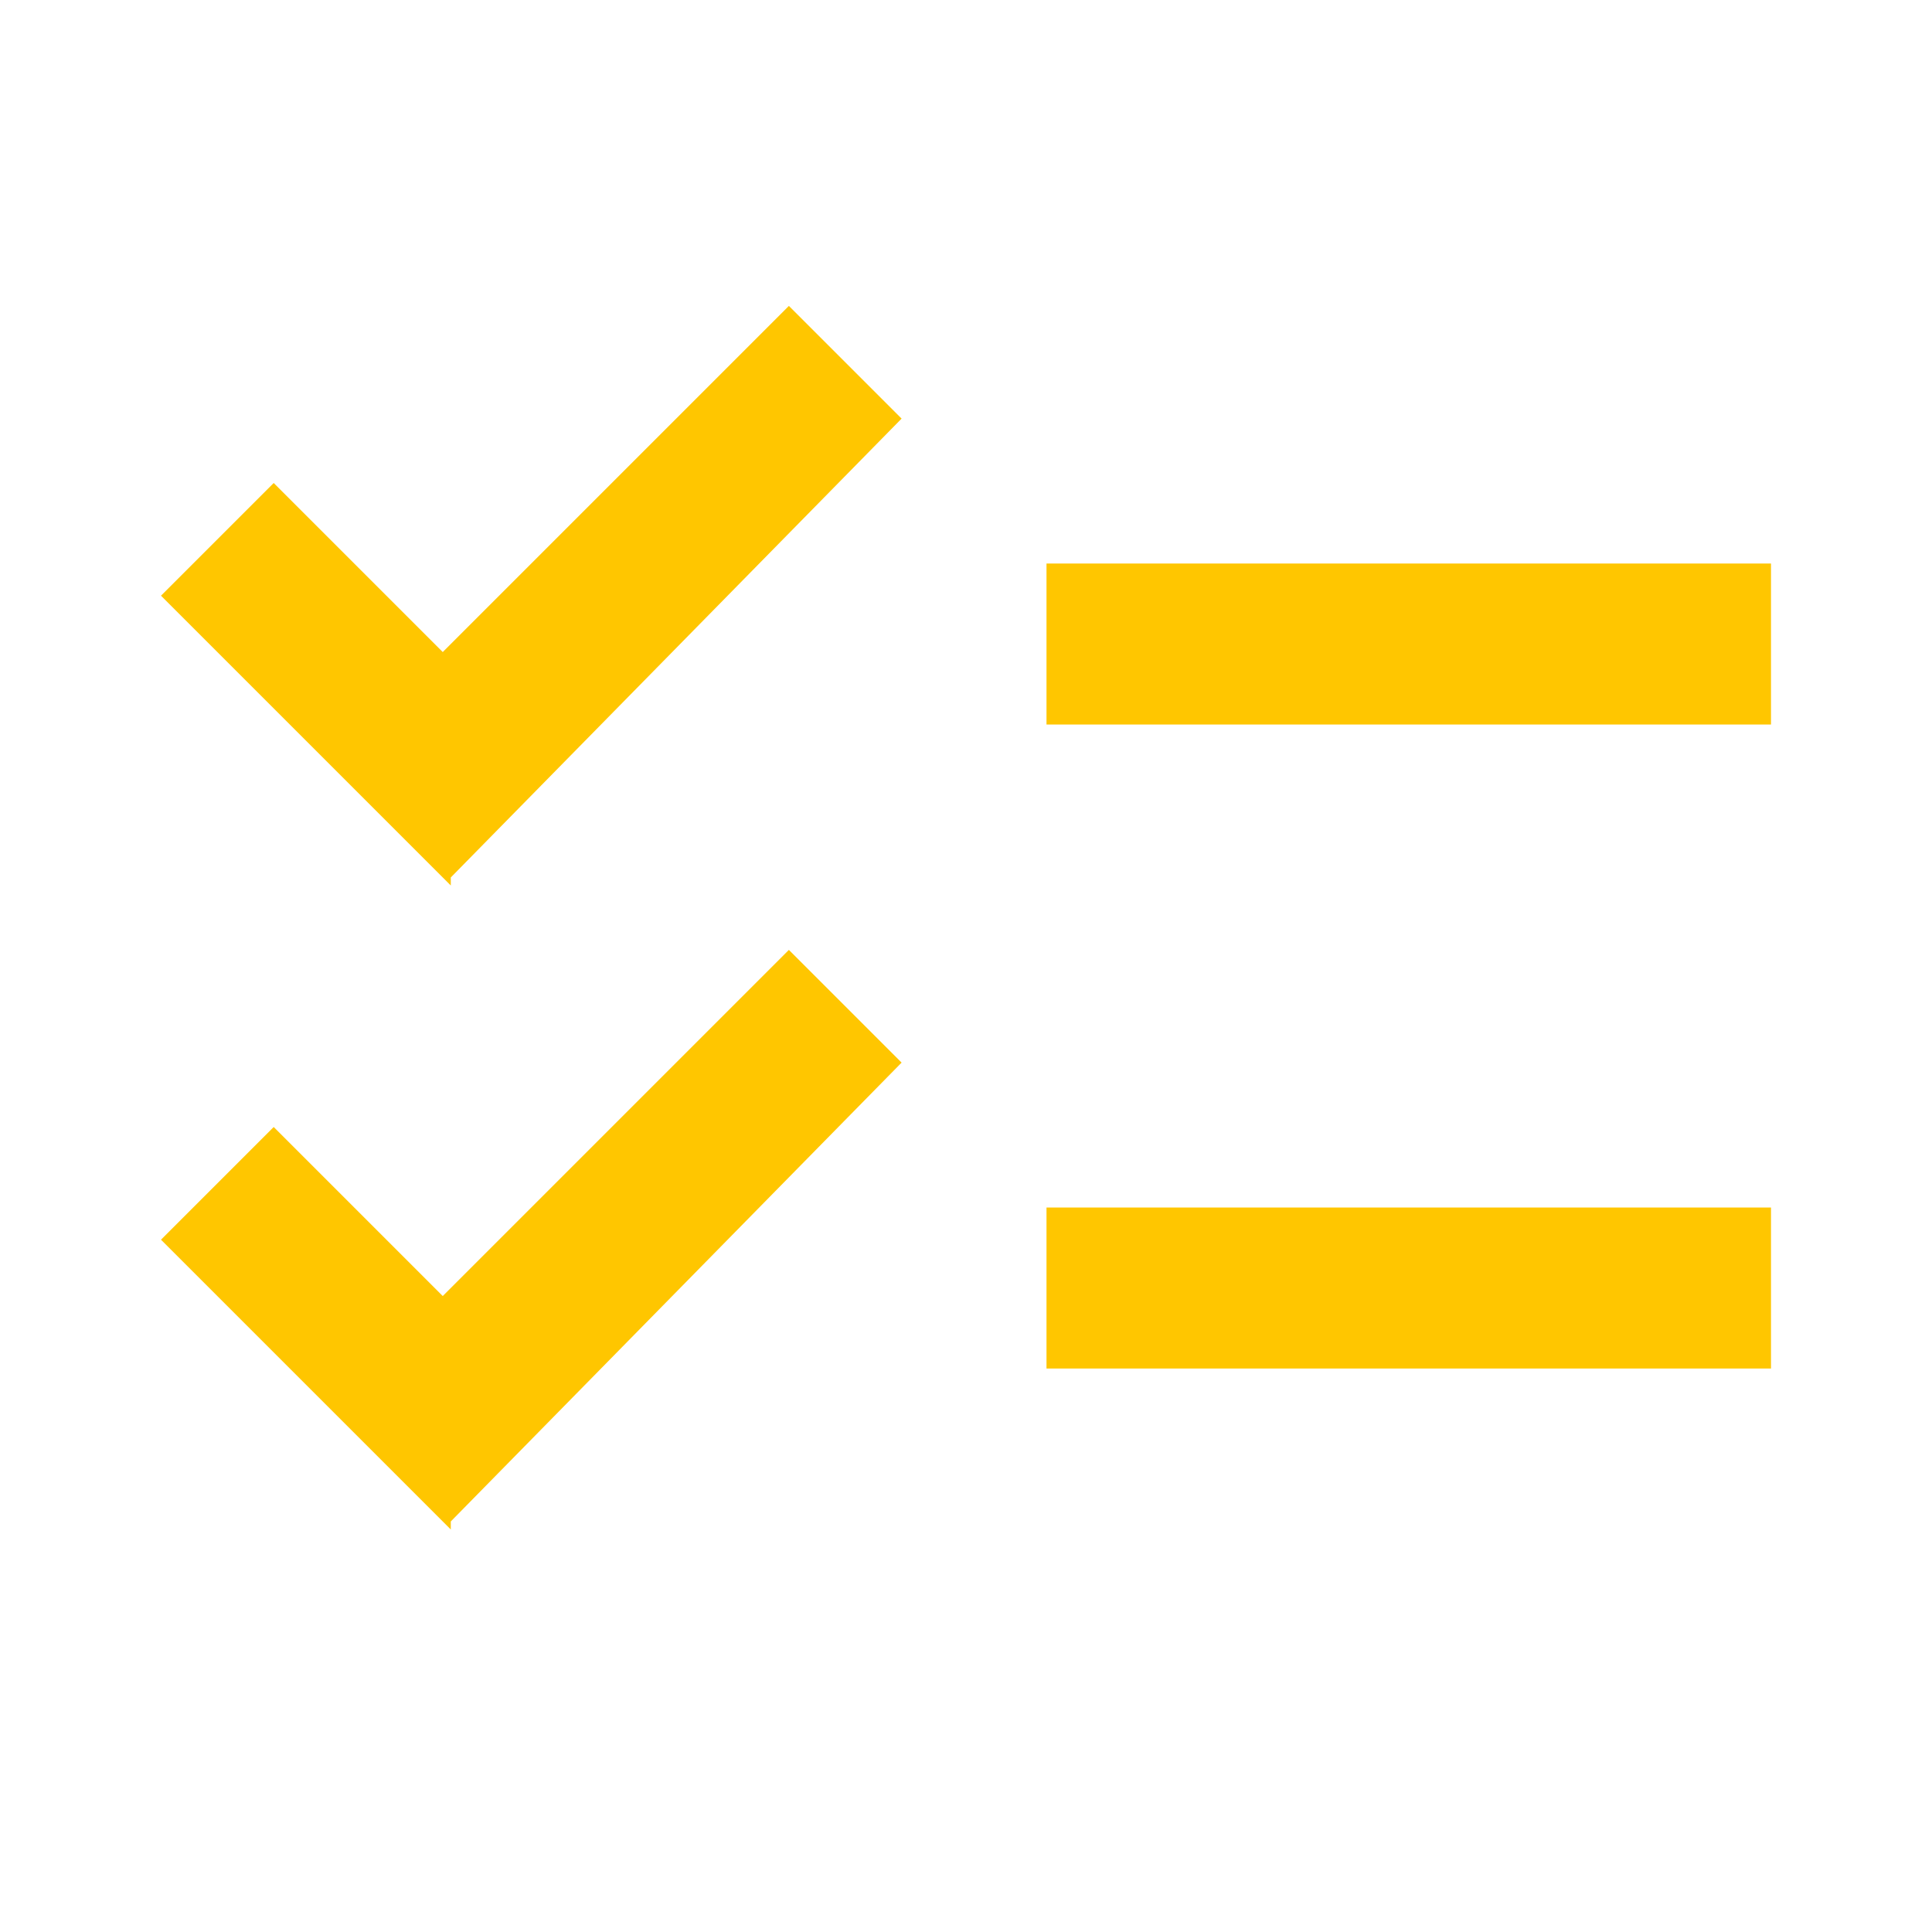 <svg viewBox="0 0 24 24" xmlns="http://www.w3.org/2000/svg"><path d="m5.6 19-3.6-3.6 1.4-1.4 2.1 2.1 4.3-4.3 1.4 1.4-5.6 5.7zm0-8-3.6-3.6 1.4-1.4 2.1 2.1 4.3-4.3 1.4 1.4-5.6 5.7zm7.4 6v-2h9v2zm0-8v-2h9v2z" fill="#ffc600"/></svg>